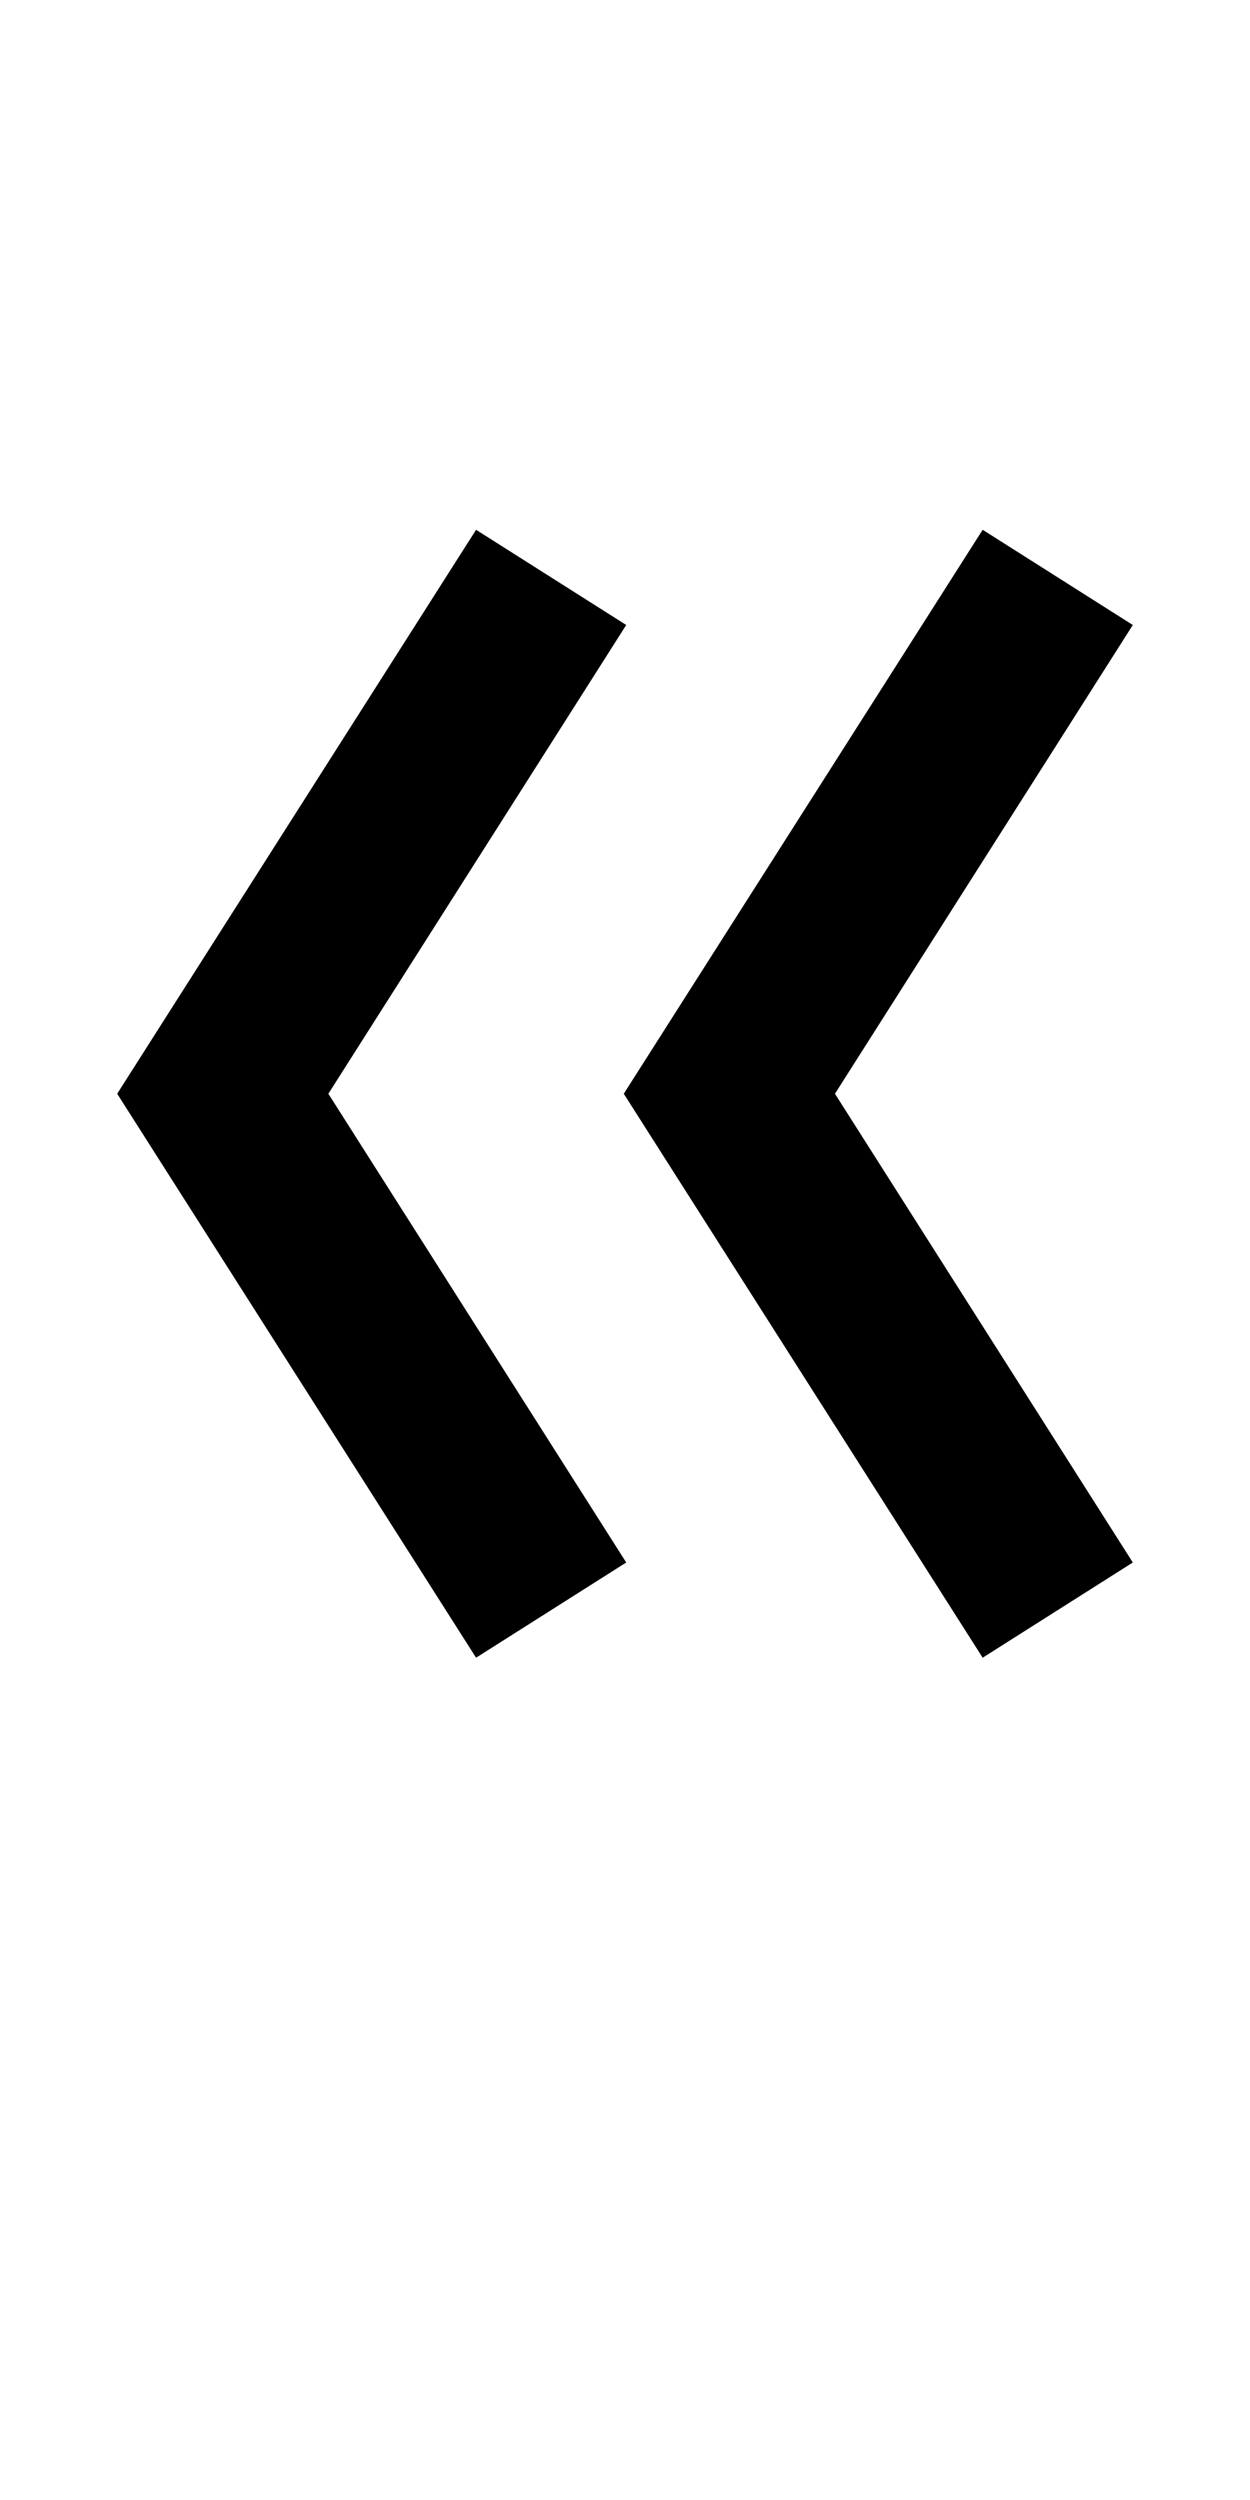 <?xml version="1.0" encoding="UTF-8" standalone="no"?>
<!-- Created with Inkscape (http://www.inkscape.org/) -->

<svg
   xmlns:dc="http://purl.org/dc/elements/1.1/"
   xmlns:cc="http://creativecommons.org/ns#"
   xmlns:rdf="http://www.w3.org/1999/02/22-rdf-syntax-ns#"
   xmlns:svg="http://www.w3.org/2000/svg"
   xmlns="http://www.w3.org/2000/svg"
   version="1.1"
   width="1024"
   height="2048"
   id="svg3355">
  <defs
     id="defs3357" />
  <path
     d="M 390,434 96,896 390,1358 513,1280 269,896 513,512 z m 415,0 L 511,896 l 294,462 123,-78 L 684,896 928,512 z"
     id="path3127-3-3"
     style="fill:#000000;fill-opacity:1;stroke:none;display:inline" />
</svg>
